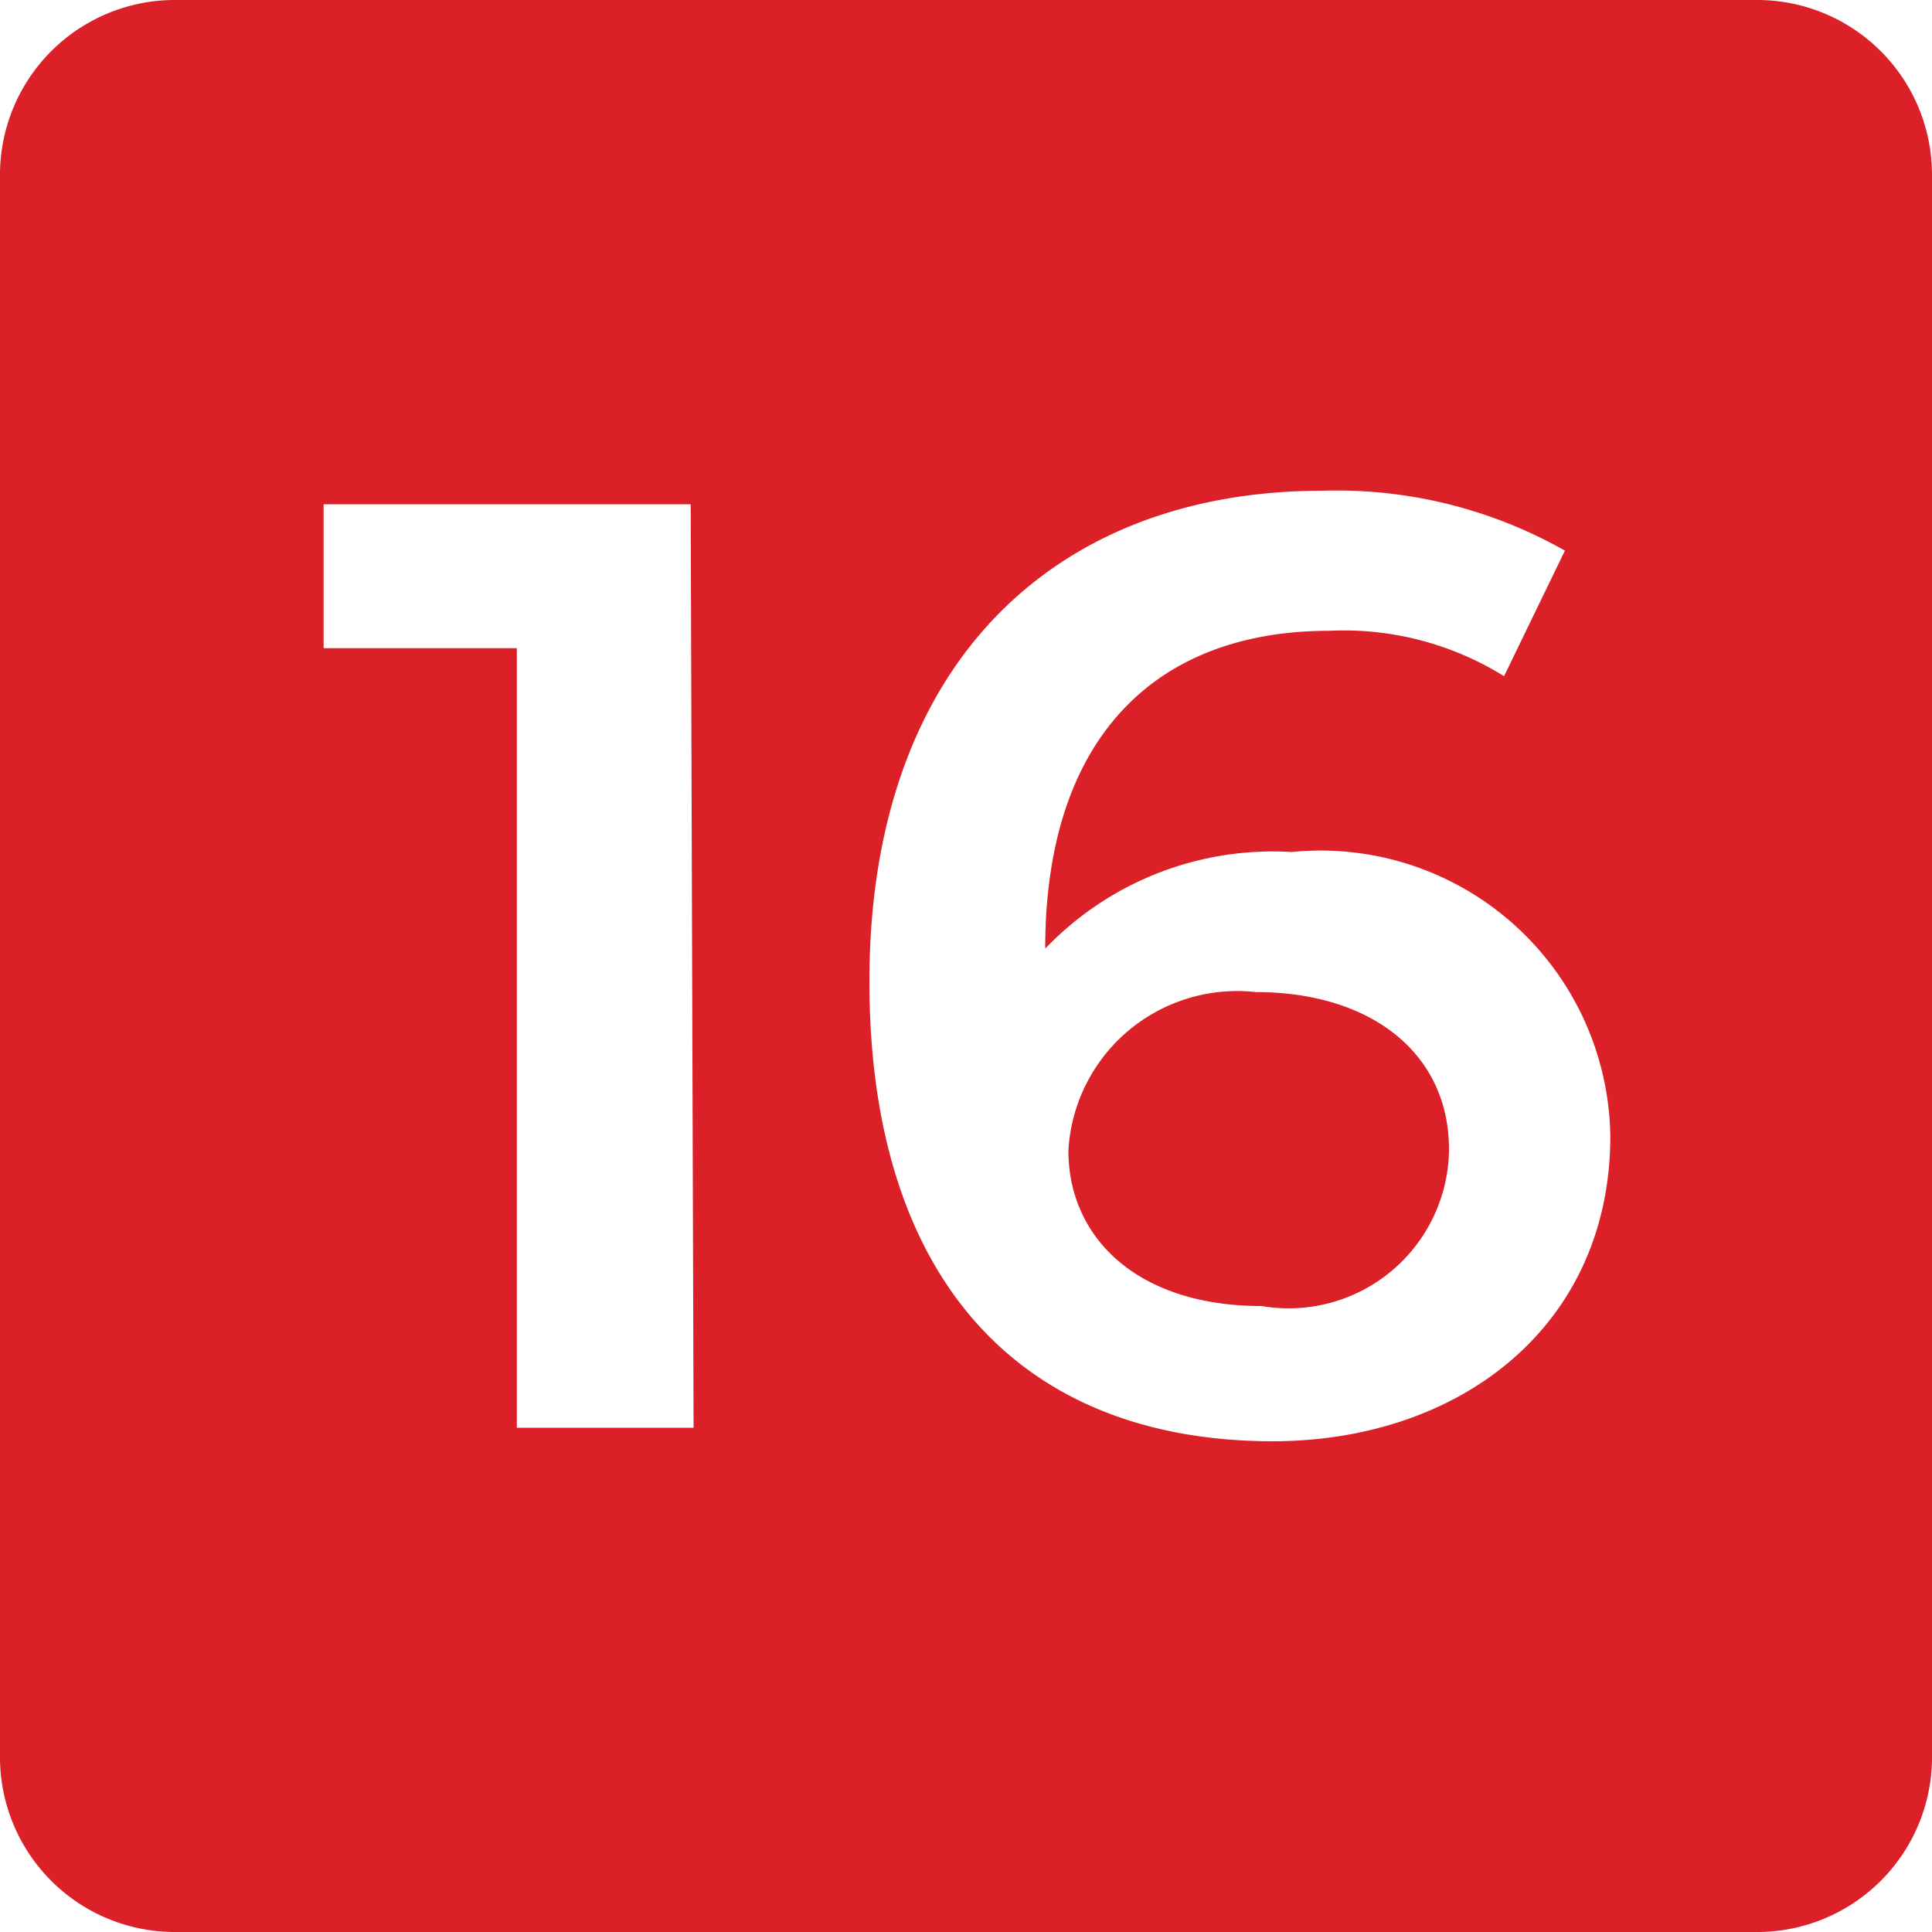 <svg xmlns="http://www.w3.org/2000/svg" viewBox="0 0 20 20"><defs><style>.cls-1{fill:#db2027;}</style></defs><g id="Camada_2" data-name="Camada 2"><g id="Layer_1" data-name="Layer 1"><path class="cls-1" d="M13,10.27a1.75,1.75,0,0,0-1.94,1.64c0,.9.71,1.61,2,1.61A1.66,1.66,0,0,0,15,11.9C15,10.9,14.19,10.27,13,10.27Z"/><path class="cls-1" d="M18.18,0H1.82A1.81,1.81,0,0,0,0,1.82V18.18A1.81,1.81,0,0,0,1.82,20H18.18A1.81,1.81,0,0,0,20,18.18V1.82A1.81,1.81,0,0,0,18.18,0Zm-11,14.78H5.35V6.71h-2V5.22h3.8Zm6,.14C10.56,14.92,9,13.24,9,10.16c0-3.28,1.91-5.08,4.69-5.08a4.79,4.79,0,0,1,2.51.62L15.57,7a3.14,3.14,0,0,0-1.81-.47c-1.81,0-2.94,1.12-2.94,3.29v0a3.26,3.26,0,0,1,2.55-1,3,3,0,0,1,3.3,2.94C16.67,13.72,15.12,14.92,13.17,14.92Z"/></g></g></svg>